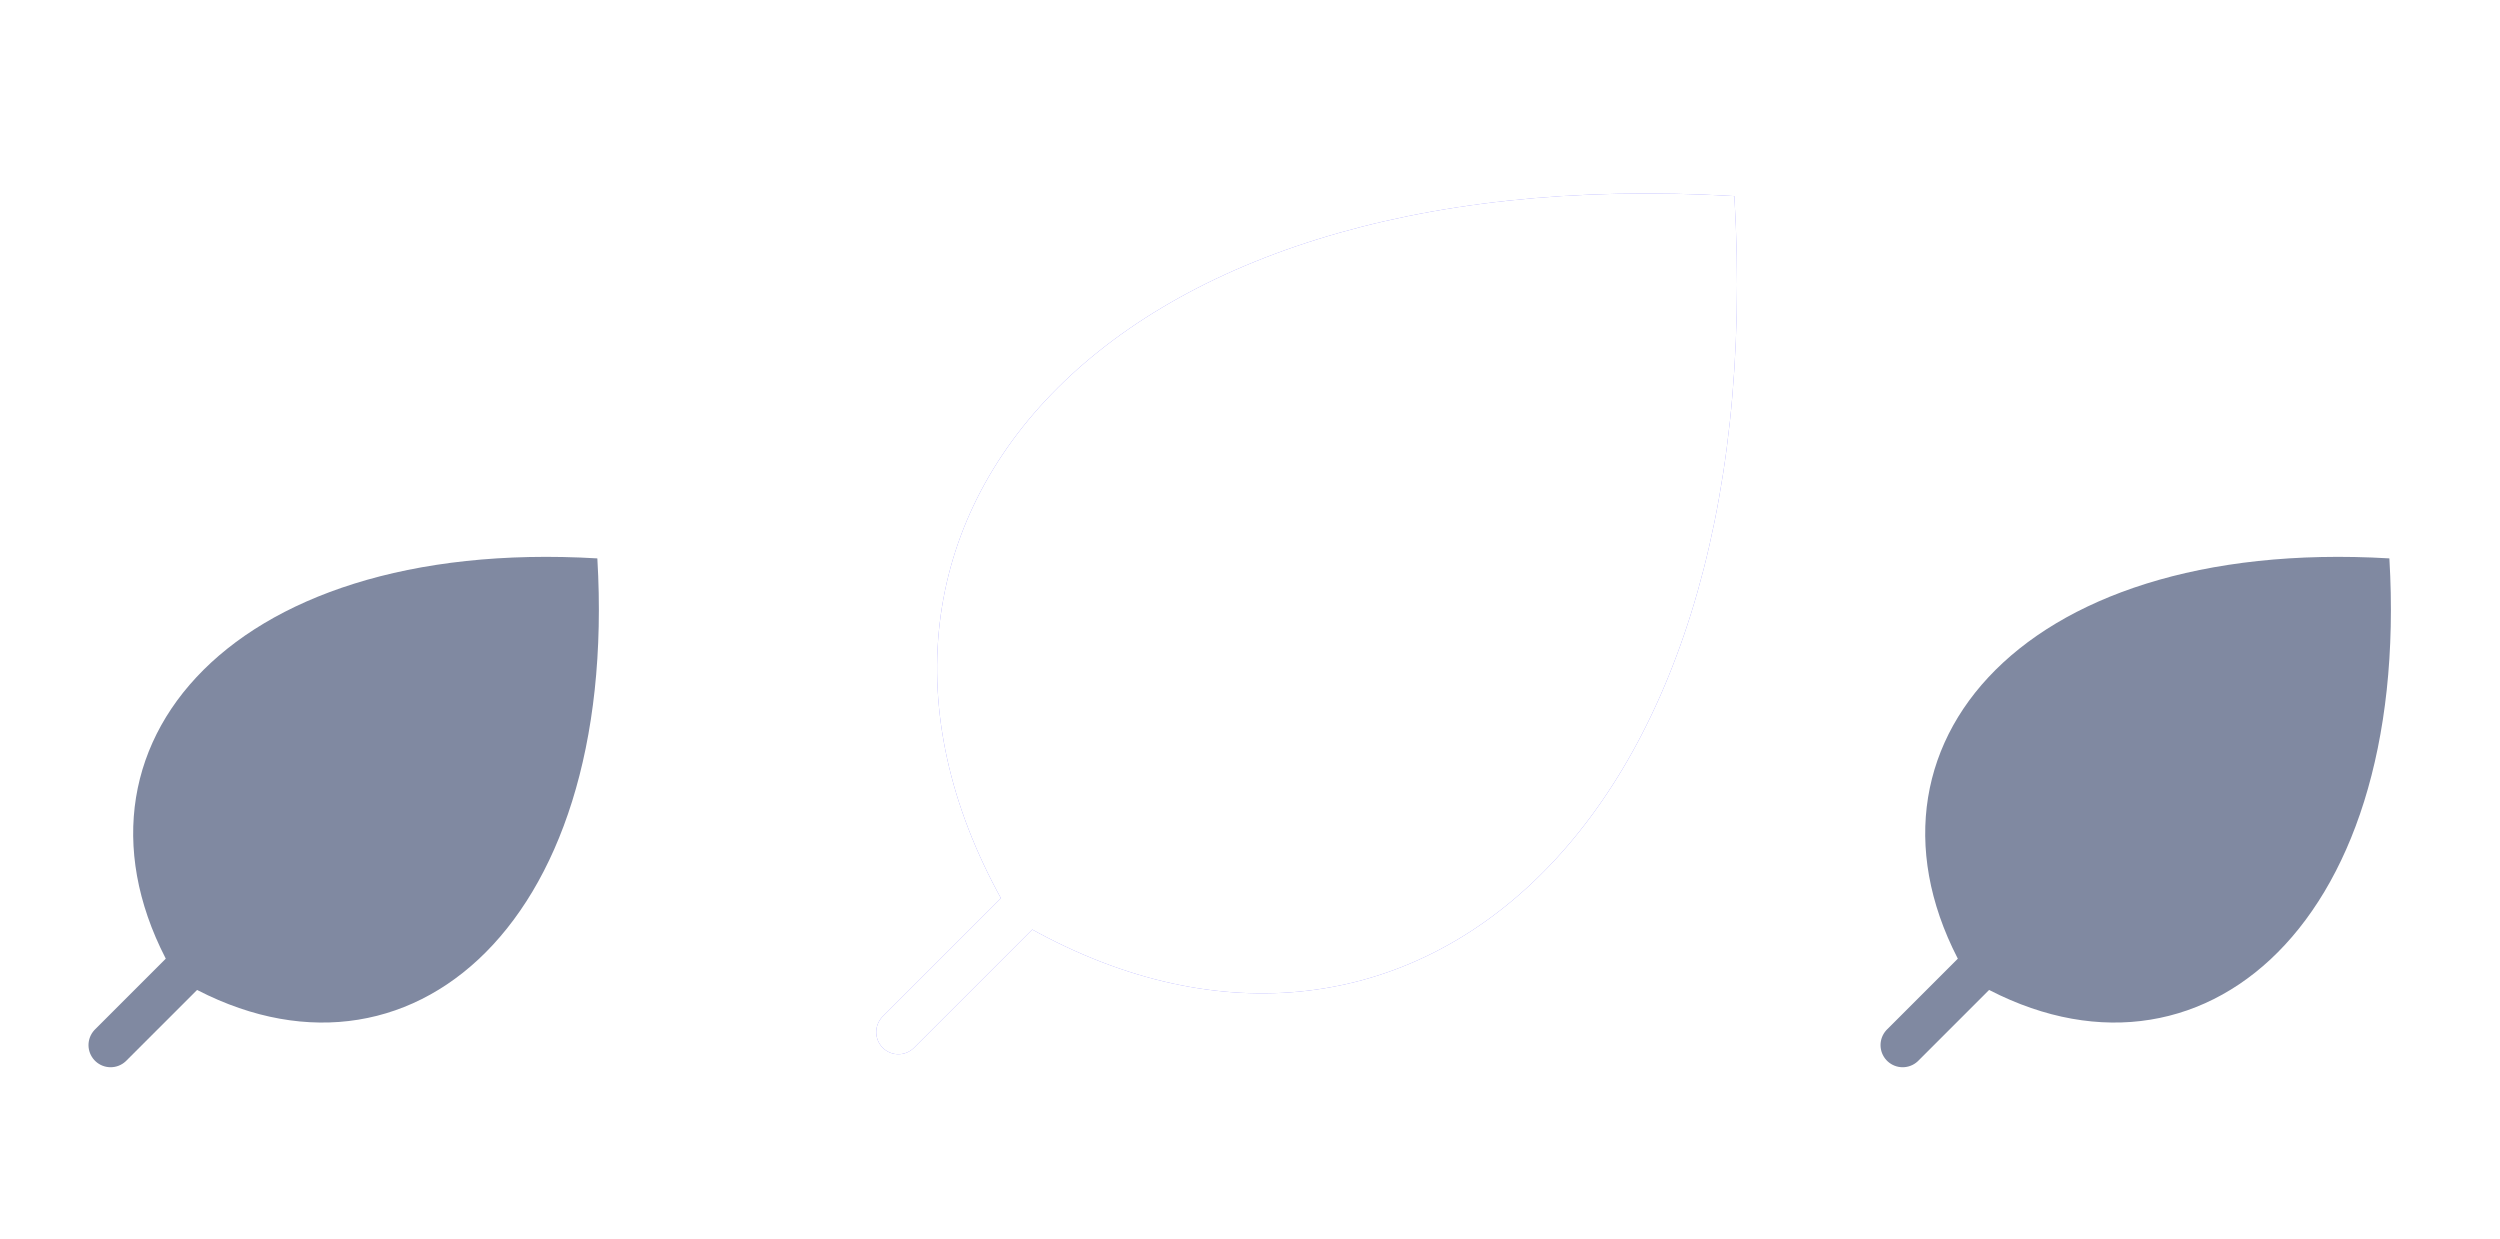 <?xml version="1.0" encoding="UTF-8"?> <svg xmlns="http://www.w3.org/2000/svg" width="113" height="56" viewBox="0 0 113 56" fill="none"><g filter="url(#filter0_f_1761_2122)"><path d="M66.37 20.887L40.606 46.651" stroke="#8B86FF" stroke-width="2" stroke-linecap="round" stroke-linejoin="round"></path><path d="M45.759 41.498C35.453 24.322 49.194 7.146 78.394 8.864C80.111 38.063 62.935 51.804 45.759 41.498Z" fill="#8B86FF"></path></g><path d="M66.37 20.887L40.606 46.651" stroke="white" stroke-width="2" stroke-linecap="round" stroke-linejoin="round"></path><path d="M45.759 41.498C35.453 24.322 49.194 7.146 78.394 8.864C80.111 38.063 62.935 51.804 45.759 41.498Z" fill="white"></path><path d="M20 32.239L5 47.239" stroke="#8089A1" stroke-width="2" stroke-linecap="round" stroke-linejoin="round"></path><path d="M8 44.239C2 34.239 10 24.239 27 25.239C28 42.239 18 50.239 8 44.239Z" fill="#8089A1"></path><path d="M101 32.239L86 47.239" stroke="#8089A1" stroke-width="2" stroke-linecap="round" stroke-linejoin="round"></path><path d="M89 44.239C83 34.239 91 24.239 108 25.239C109 42.239 99 50.239 89 44.239Z" fill="#8089A1"></path><defs><filter id="filter0_f_1761_2122" x="28.018" y="-3.725" width="62.963" height="62.963" filterUnits="userSpaceOnUse" color-interpolation-filters="sRGB"><feFlood flood-opacity="0" result="BackgroundImageFix"></feFlood><feBlend mode="normal" in="SourceGraphic" in2="BackgroundImageFix" result="shape"></feBlend><feGaussianBlur stdDeviation="2" result="effect1_foregroundBlur_1761_2122"></feGaussianBlur></filter></defs></svg> 